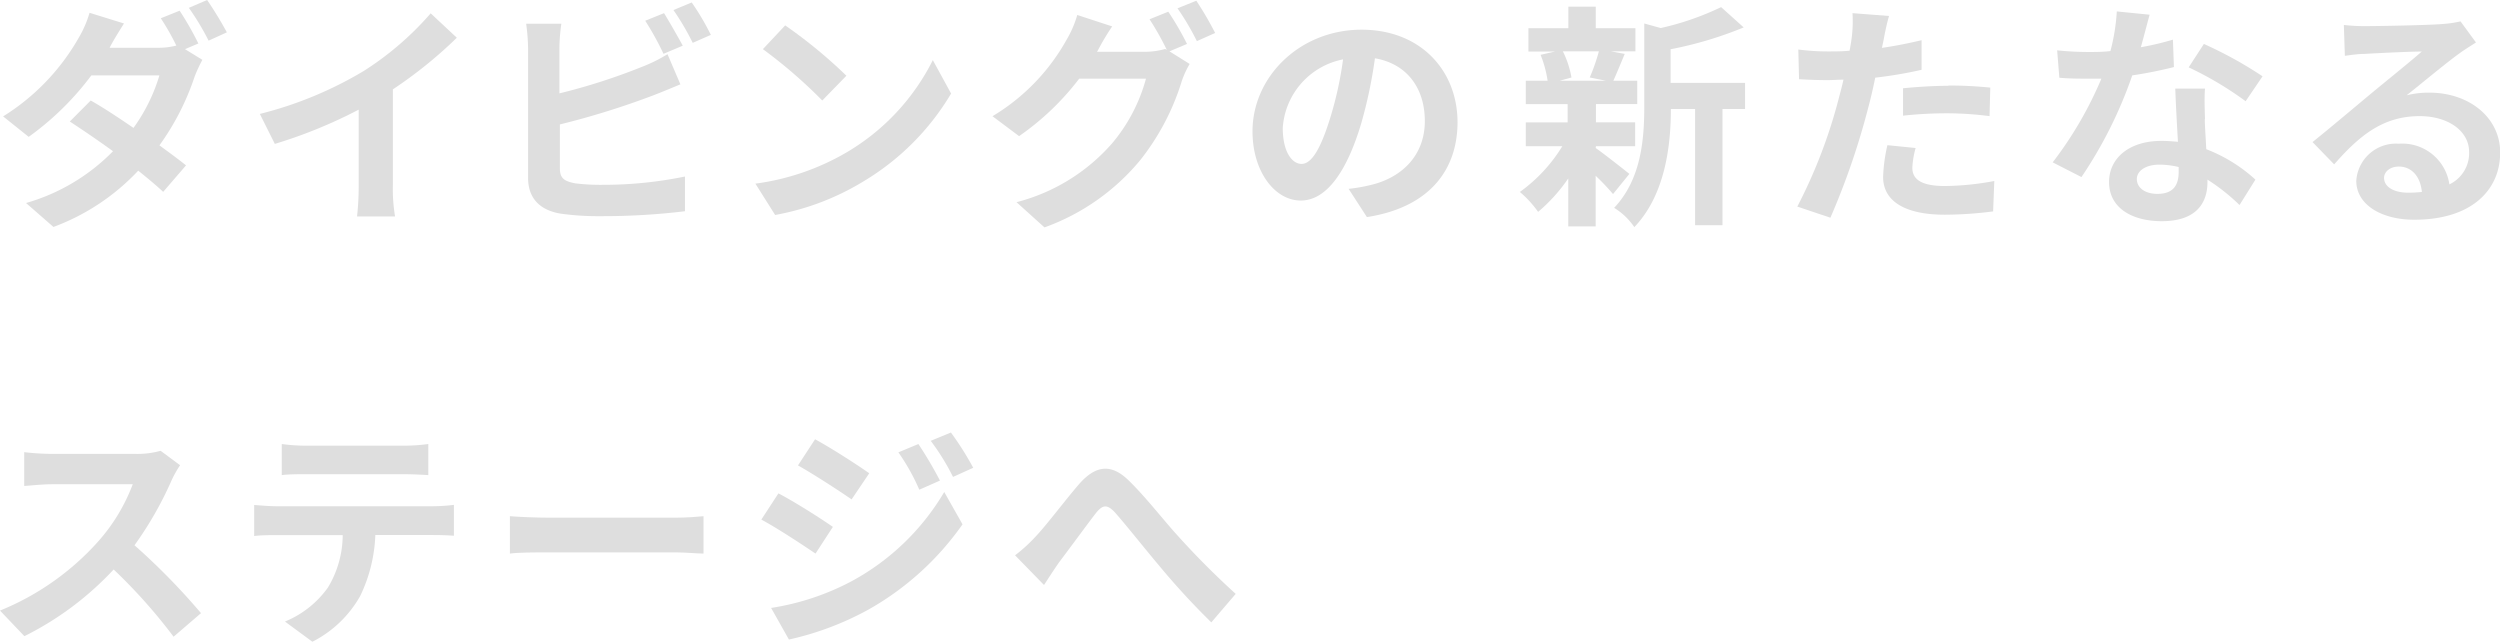 <svg xmlns="http://www.w3.org/2000/svg" viewBox="0 0 273.63 70.23"><defs><style>.cls-1{isolation:isolate;}.cls-2{fill:#dedede;}</style></defs><g id="レイヤー_2" data-name="レイヤー 2"><g id="レイヤー_1-2" data-name="レイヤー 1"><g id="ダイビングの新たなる_ステージへ-2" data-name="ダイビングの新たなる ステージへ-2" class="cls-1"><g class="cls-1"><path class="cls-2" d="M21.71,4.76l-1.46.62,1.9,1.17a15.57,15.57,0,0,0-.86,1.87,27.92,27.92,0,0,1-3.84,7.49c1.11.81,2.13,1.56,2.91,2.19L17.86,21c-.7-.66-1.66-1.46-2.73-2.32a24.26,24.26,0,0,1-9.28,6.16l-3-2.62a21.64,21.64,0,0,0,9.52-5.67c-1.69-1.22-3.41-2.39-4.73-3.25L9.93,11c1.38.78,3,1.85,4.68,3a19.21,19.21,0,0,0,2.84-5.75H10a31.32,31.32,0,0,1-6.86,6.73L.34,12.74A24.22,24.22,0,0,0,8.63,4.11,11.64,11.64,0,0,0,9.8,1.4l3.77,1.17C13,3.48,12.27,4.65,12,5.23h5.3a8,8,0,0,0,2-.24A26,26,0,0,0,17.6,2l2.06-.83A32.93,32.93,0,0,1,21.71,4.76Zm3.12-1.22-2,.91A27.44,27.44,0,0,0,20.67.86l2-.86A40.59,40.59,0,0,1,24.83,3.54Z"/><path class="cls-2" d="M39.81,7.77a33.48,33.48,0,0,0,7.33-6.31L50,4.13a48,48,0,0,1-7,5.65v10.5a18,18,0,0,0,.24,3.41H39.08a30.32,30.32,0,0,0,.18-3.41V12a52.75,52.75,0,0,1-9.18,3.75l-1.64-3.28A41.9,41.9,0,0,0,39.81,7.77Z"/><path class="cls-2" d="M61.23,5.3v4.92a66.35,66.35,0,0,0,9-2.89,16.82,16.82,0,0,0,2.83-1.4l1.41,3.3c-1,.42-2.19.91-3,1.22a88.94,88.94,0,0,1-10.19,3.17v4.81c0,1.12.52,1.41,1.69,1.64a23.18,23.18,0,0,0,3,.16,44.29,44.29,0,0,0,9-.91v3.8a74.83,74.83,0,0,1-9.26.54,29.35,29.35,0,0,1-4.37-.28C59.1,23,57.8,21.71,57.8,19.47V5.3a21.51,21.51,0,0,0-.21-2.7h3.85A19.58,19.58,0,0,0,61.23,5.3ZM74.73,5l-2.11.89a31.67,31.67,0,0,0-2-3.62l2.06-.83C73.3,2.44,74.23,4.08,74.73,5Zm3.09-1.19-2,.88a28.12,28.12,0,0,0-2.11-3.59l2-.83A27.45,27.45,0,0,1,77.82,3.85Z"/><path class="cls-2" d="M92.64,16.69A24.35,24.35,0,0,0,102.1,6.58l2,3.66a27.65,27.65,0,0,1-9.62,9.63,28.16,28.16,0,0,1-9.64,3.66L82.68,20.1A26.7,26.7,0,0,0,92.64,16.69Zm0-8.4L90,11a53.77,53.77,0,0,0-6.5-5.62l2.44-2.6A53,53,0,0,1,92.64,8.29Z"/><path class="cls-2" d="M129.92,4.81,128,5.62,130.21,7a10.13,10.13,0,0,0-.86,1.87,26.37,26.37,0,0,1-4.55,8.66,24.23,24.23,0,0,1-10.48,7.36l-3.06-2.76a20.78,20.78,0,0,0,10.47-6.45,18.45,18.45,0,0,0,3.7-7.07h-7.31a29,29,0,0,1-6.58,6.29l-2.91-2.18a22.51,22.51,0,0,0,8.11-8.37,11.64,11.64,0,0,0,1.17-2.71l3.82,1.25a26.59,26.59,0,0,0-1.58,2.65l-.08.13h5.2a8.22,8.22,0,0,0,2.26-.31l.18.1a30.4,30.4,0,0,0-1.89-3.35l2.05-.83A31.35,31.35,0,0,1,129.92,4.81ZM133,3.61l-2,.89A28.12,28.12,0,0,0,128.88.91l2.06-.83A36.3,36.3,0,0,1,133,3.61Z"/><path class="cls-2" d="M149.61,23.76l-2-3.09a18.51,18.51,0,0,0,2.41-.42c3.33-.78,5.93-3.17,5.93-7,0-3.59-1.95-6.27-5.46-6.87A51.32,51.32,0,0,1,149,13.47c-1.56,5.25-3.79,8.48-6.63,8.48s-5.28-3.18-5.28-7.57c0-6,5.2-11.13,11.94-11.13,6.45,0,10.5,4.47,10.5,10.14C159.51,18.88,156.16,22.75,149.61,23.76Zm-7.15-5.82c1.09,0,2.1-1.64,3.17-5.15A39.07,39.07,0,0,0,147,6.5,8.19,8.19,0,0,0,140.4,14C140.4,16.67,141.44,17.94,142.46,17.94Z"/></g><g class="cls-1"><path class="cls-2" d="M174.65,16.2c.94.65,3.09,2.36,3.69,2.83l-1.79,2.21a26.19,26.19,0,0,0-1.9-2v5.54h-3V19.53a18.3,18.3,0,0,1-3.3,3.66,11.52,11.52,0,0,0-2-2.18A17.14,17.14,0,0,0,171,16h-4v-2.6h4.58v-2H167V8.84h2.39A12.45,12.45,0,0,0,168.62,6l1.58-.36h-2.91V3.09h4.37V.73h3V3.09H179V5.62h-2.68l1.51.28c-.47,1.12-.89,2.16-1.25,2.94h2.62v2.55h-4.52v2h4.29V16h-4.29ZM171.06,5.62A10.51,10.51,0,0,1,172,8.48l-1.3.36h5.09L174,8.48a20.86,20.86,0,0,0,1-2.86ZM191,11.93h-2.47V24.65h-3V11.93h-2.65c0,3.88-.58,9.36-4,12.93a7.18,7.18,0,0,0-2.21-2.11c3-3.17,3.3-7.59,3.3-11.18v-9l1.8.5A30.67,30.67,0,0,0,188.38.78L190.85,3a41.58,41.58,0,0,1-8,2.39V9.07H191Z"/></g><g class="cls-1"><path class="cls-2" d="M206.19,4.24c-.05.28-.13.62-.21,1,1.46-.21,2.91-.5,4.34-.84V7.64a46.94,46.94,0,0,1-5.07.86c-.23,1.12-.49,2.26-.78,3.33a80.66,80.66,0,0,1-4.13,12l-3.62-1.22a56.18,56.18,0,0,0,4.5-11.7c.18-.71.39-1.43.55-2.19-.6,0-1.17.05-1.72.05-1.25,0-2.23-.05-3.14-.1l-.08-3.25a25,25,0,0,0,3.27.21c.76,0,1.54,0,2.34-.08.11-.57.19-1.07.24-1.48a14.39,14.39,0,0,0,.08-2.63l4,.31C206.53,2.5,206.29,3.67,206.19,4.24Zm3.12,14.12c0,1.14.78,2,3.56,2a30.36,30.36,0,0,0,5.41-.55l-.13,3.33a42.18,42.18,0,0,1-5.3.36c-4.37,0-6.74-1.5-6.74-4.13a17.94,17.94,0,0,1,.47-3.48l3.09.31A9.34,9.34,0,0,0,209.31,18.36Zm3.95-9a44.73,44.73,0,0,1,4.58.23l-.08,3.12a37.35,37.35,0,0,0-4.47-.31,45.19,45.19,0,0,0-5,.26v-3C209.73,9.52,211.6,9.39,213.26,9.39Z"/><path class="cls-2" d="M234.32,5.17a31.45,31.45,0,0,0,3.51-.83l.11,3a45.7,45.7,0,0,1-4.56.91,47.48,47.48,0,0,1-5.56,11.13l-3.15-1.61A41.23,41.23,0,0,0,230,8.61c-.47,0-.91,0-1.35,0-1.07,0-2.14,0-3.25-.1l-.24-3a32.91,32.91,0,0,0,3.46.18c.78,0,1.56,0,2.37-.1a22,22,0,0,0,.7-4.34l3.59.36C235.05,2.44,234.71,3.77,234.32,5.17Zm7,7.86c0,.75.1,2,.16,3.3a17,17,0,0,1,5.38,3.33l-1.74,2.78a21.71,21.71,0,0,0-3.51-2.78v.26c0,2.41-1.33,4.29-5,4.29-3.23,0-5.77-1.43-5.77-4.29,0-2.55,2.13-4.5,5.74-4.5.63,0,1.2.05,1.8.1-.11-1.92-.24-4.24-.29-5.82h3.25C241.26,10.79,241.31,11.88,241.34,13Zm-5.2,8.19c1.8,0,2.34-1,2.34-2.42v-.52a9.17,9.17,0,0,0-2.11-.26c-1.5,0-2.47.68-2.47,1.58S234.71,21.22,236.14,21.22Zm3.43-13.84,1.67-2.57a44.7,44.7,0,0,1,6.42,3.54l-1.85,2.73A37.16,37.16,0,0,0,239.57,7.38Z"/><path class="cls-2" d="M258.89,2.86c1.38,0,6.94-.1,8.42-.23a12.28,12.28,0,0,0,2-.29L271,4.65c-.6.39-1.22.76-1.82,1.2-1.4,1-4.13,3.28-5.77,4.58a10.09,10.09,0,0,1,2.47-.29c4.42,0,7.77,2.76,7.77,6.55,0,4.11-3.12,7.36-9.41,7.36-3.61,0-6.34-1.66-6.34-4.26a4.35,4.35,0,0,1,4.65-4.06,5.21,5.21,0,0,1,5.54,4.45,3.78,3.78,0,0,0,2.16-3.54c0-2.34-2.34-3.93-5.41-3.93-4,0-6.58,2.11-9.36,5.28l-2.37-2.44c1.85-1.48,5-4.14,6.53-5.41s4.16-3.38,5.43-4.5c-1.32,0-4.91.18-6.29.26-.7,0-1.53.13-2.13.21l-.11-3.38A18.83,18.83,0,0,0,258.89,2.86Zm4.68,18.23a14.06,14.06,0,0,0,1.51-.08c-.16-1.69-1.12-2.78-2.52-2.78-1,0-1.62.6-1.62,1.24C260.94,20.44,262,21.09,263.57,21.09Z"/></g><g class="cls-1"><path class="cls-2" d="M18.8,52.53a38.92,38.92,0,0,1-4.08,7.15A72.6,72.6,0,0,1,22,67.11l-3,2.58a59.2,59.2,0,0,0-6.56-7.36,34,34,0,0,1-9.77,7.3L0,66.83a29.09,29.09,0,0,0,10.66-7.47A20,20,0,0,0,14.53,53H5.72c-1.09,0-2.52.16-3.07.19v-3.7a27.5,27.5,0,0,0,3.07.19H14.9a9.38,9.38,0,0,0,2.68-.34l2.13,1.58A12,12,0,0,0,18.8,52.53Z"/><path class="cls-2" d="M30.32,55.41h17a20.34,20.34,0,0,0,2.36-.15v3.38c-.65-.06-1.63-.08-2.36-.08H41.08a16.64,16.64,0,0,1-1.66,6.68,12.47,12.47,0,0,1-5.23,5l-3-2.21a10.79,10.79,0,0,0,4.7-3.72,11.18,11.18,0,0,0,1.62-5.74H30.32c-.78,0-1.77,0-2.5.1v-3.4C28.6,55.33,29.51,55.41,30.32,55.41Zm3.3-6.63H44.07a20.3,20.3,0,0,0,2.81-.18V52c-.88-.05-1.9-.1-2.81-.1H33.64c-.91,0-2,0-2.8.1V48.6A19.87,19.87,0,0,0,33.62,48.78Z"/><path class="cls-2" d="M60,56.66H74c1.22,0,2.36-.1,3-.16v4.09c-.62,0-2-.13-3-.13H60c-1.49,0-3.23,0-4.19.13V56.5C56.79,56.58,58.68,56.66,60,56.66Z"/><path class="cls-2" d="M91.16,57.67l-1.9,2.92c-1.48-1-4.19-2.79-5.93-3.72L85.2,54C87,54.94,89.83,56.74,91.16,57.67Zm2.08,5.93a26.27,26.27,0,0,0,10.11-9.75l2,3.54A31.36,31.36,0,0,1,95,66.75,32.85,32.85,0,0,1,86.35,70L84.4,66.54A27.82,27.82,0,0,0,93.24,63.6Zm1.9-11.8-1.93,2.86c-1.45-1-4.16-2.76-5.87-3.72l1.87-2.86C90.92,49,93.78,50.84,95.14,51.8Zm7.74.8-2.26,1a23.13,23.13,0,0,0-2.29-4.09l2.19-.91A43.75,43.75,0,0,1,102.88,52.6Zm3.64-1.4-2.21,1a24.86,24.86,0,0,0-2.44-3.95l2.21-.91A32.63,32.63,0,0,1,106.52,51.2Z"/><path class="cls-2" d="M113.31,58.77c1.2-1.25,3.2-3.93,4.81-5.8,1.82-2.06,3.51-2.24,5.41-.39s3.85,4.39,5.38,6.06A89.66,89.66,0,0,0,135.25,65l-2.67,3.12a81.48,81.48,0,0,1-5.72-6.22c-1.62-1.92-3.57-4.39-4.79-5.77-.91-1-1.4-.88-2.16.08-1,1.3-2.88,3.87-4,5.35-.6.86-1.2,1.8-1.64,2.47l-3.17-3.25A16.87,16.87,0,0,0,113.31,58.77Z"/></g></g></g></g></svg>